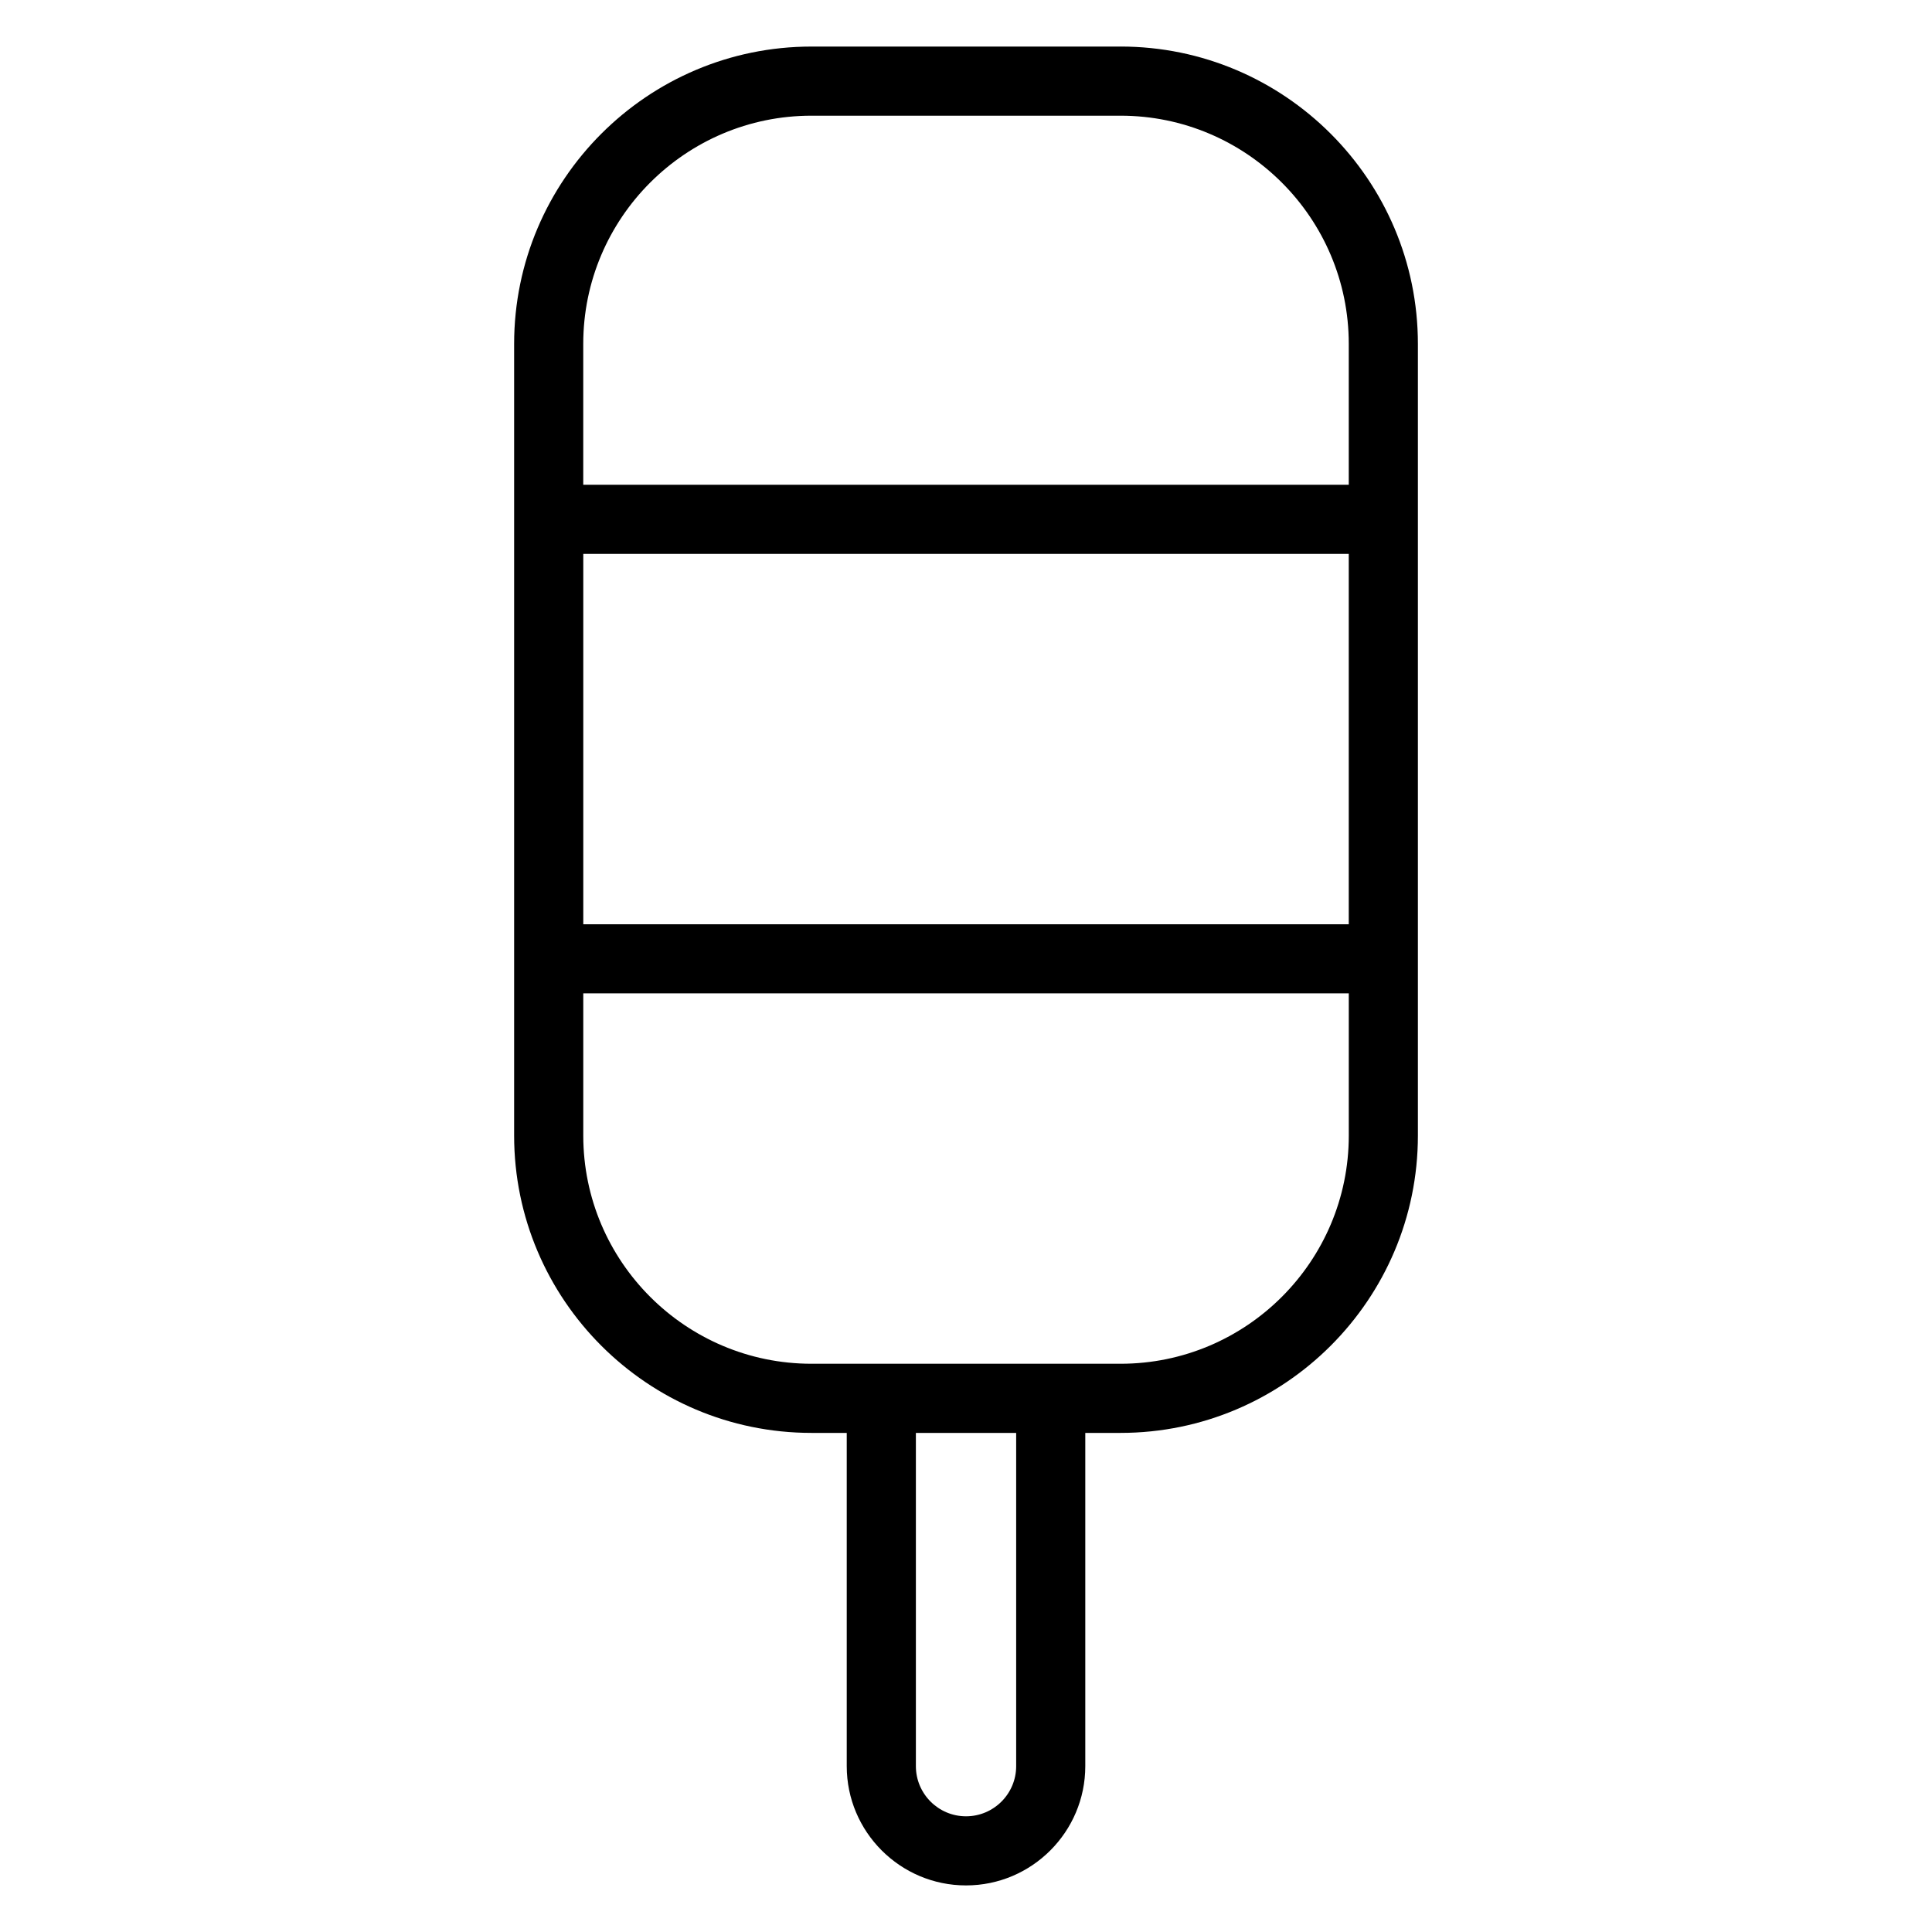 <?xml version="1.0" encoding="UTF-8"?>
<!-- Uploaded to: SVG Repo, www.svgrepo.com, Generator: SVG Repo Mixer Tools -->
<svg fill="#000000" width="800px" height="800px" version="1.1" viewBox="144 144 512 512" xmlns="http://www.w3.org/2000/svg">
 <path d="m440.96 156.34h-81.914c-43.449 0-78.797 35.348-78.797 78.797v209.8c0 43.449 35.348 78.797 78.797 78.797h9.348v88.312c0 17.43 14.18 31.609 31.609 31.609s31.609-14.18 31.609-31.609v-88.312h9.348c43.449 0 78.797-35.348 78.797-78.797v-209.81c-0.004-43.445-35.348-78.793-78.797-78.793zm-81.914 18.32h81.914c33.348 0 60.477 27.129 60.477 60.477v37.332h-202.87v-37.336c0-33.344 27.129-60.473 60.477-60.473zm142.39 116.13v98.152h-202.86v-98.152zm-88.141 321.26c0 7.328-5.961 13.289-13.289 13.289s-13.289-5.961-13.289-13.289v-88.312h26.578zm27.668-106.64h-81.914c-33.348 0-60.477-27.129-60.477-60.477v-37.68h202.87v37.68c-0.004 33.348-27.133 60.477-60.477 60.477z"/>
</svg>